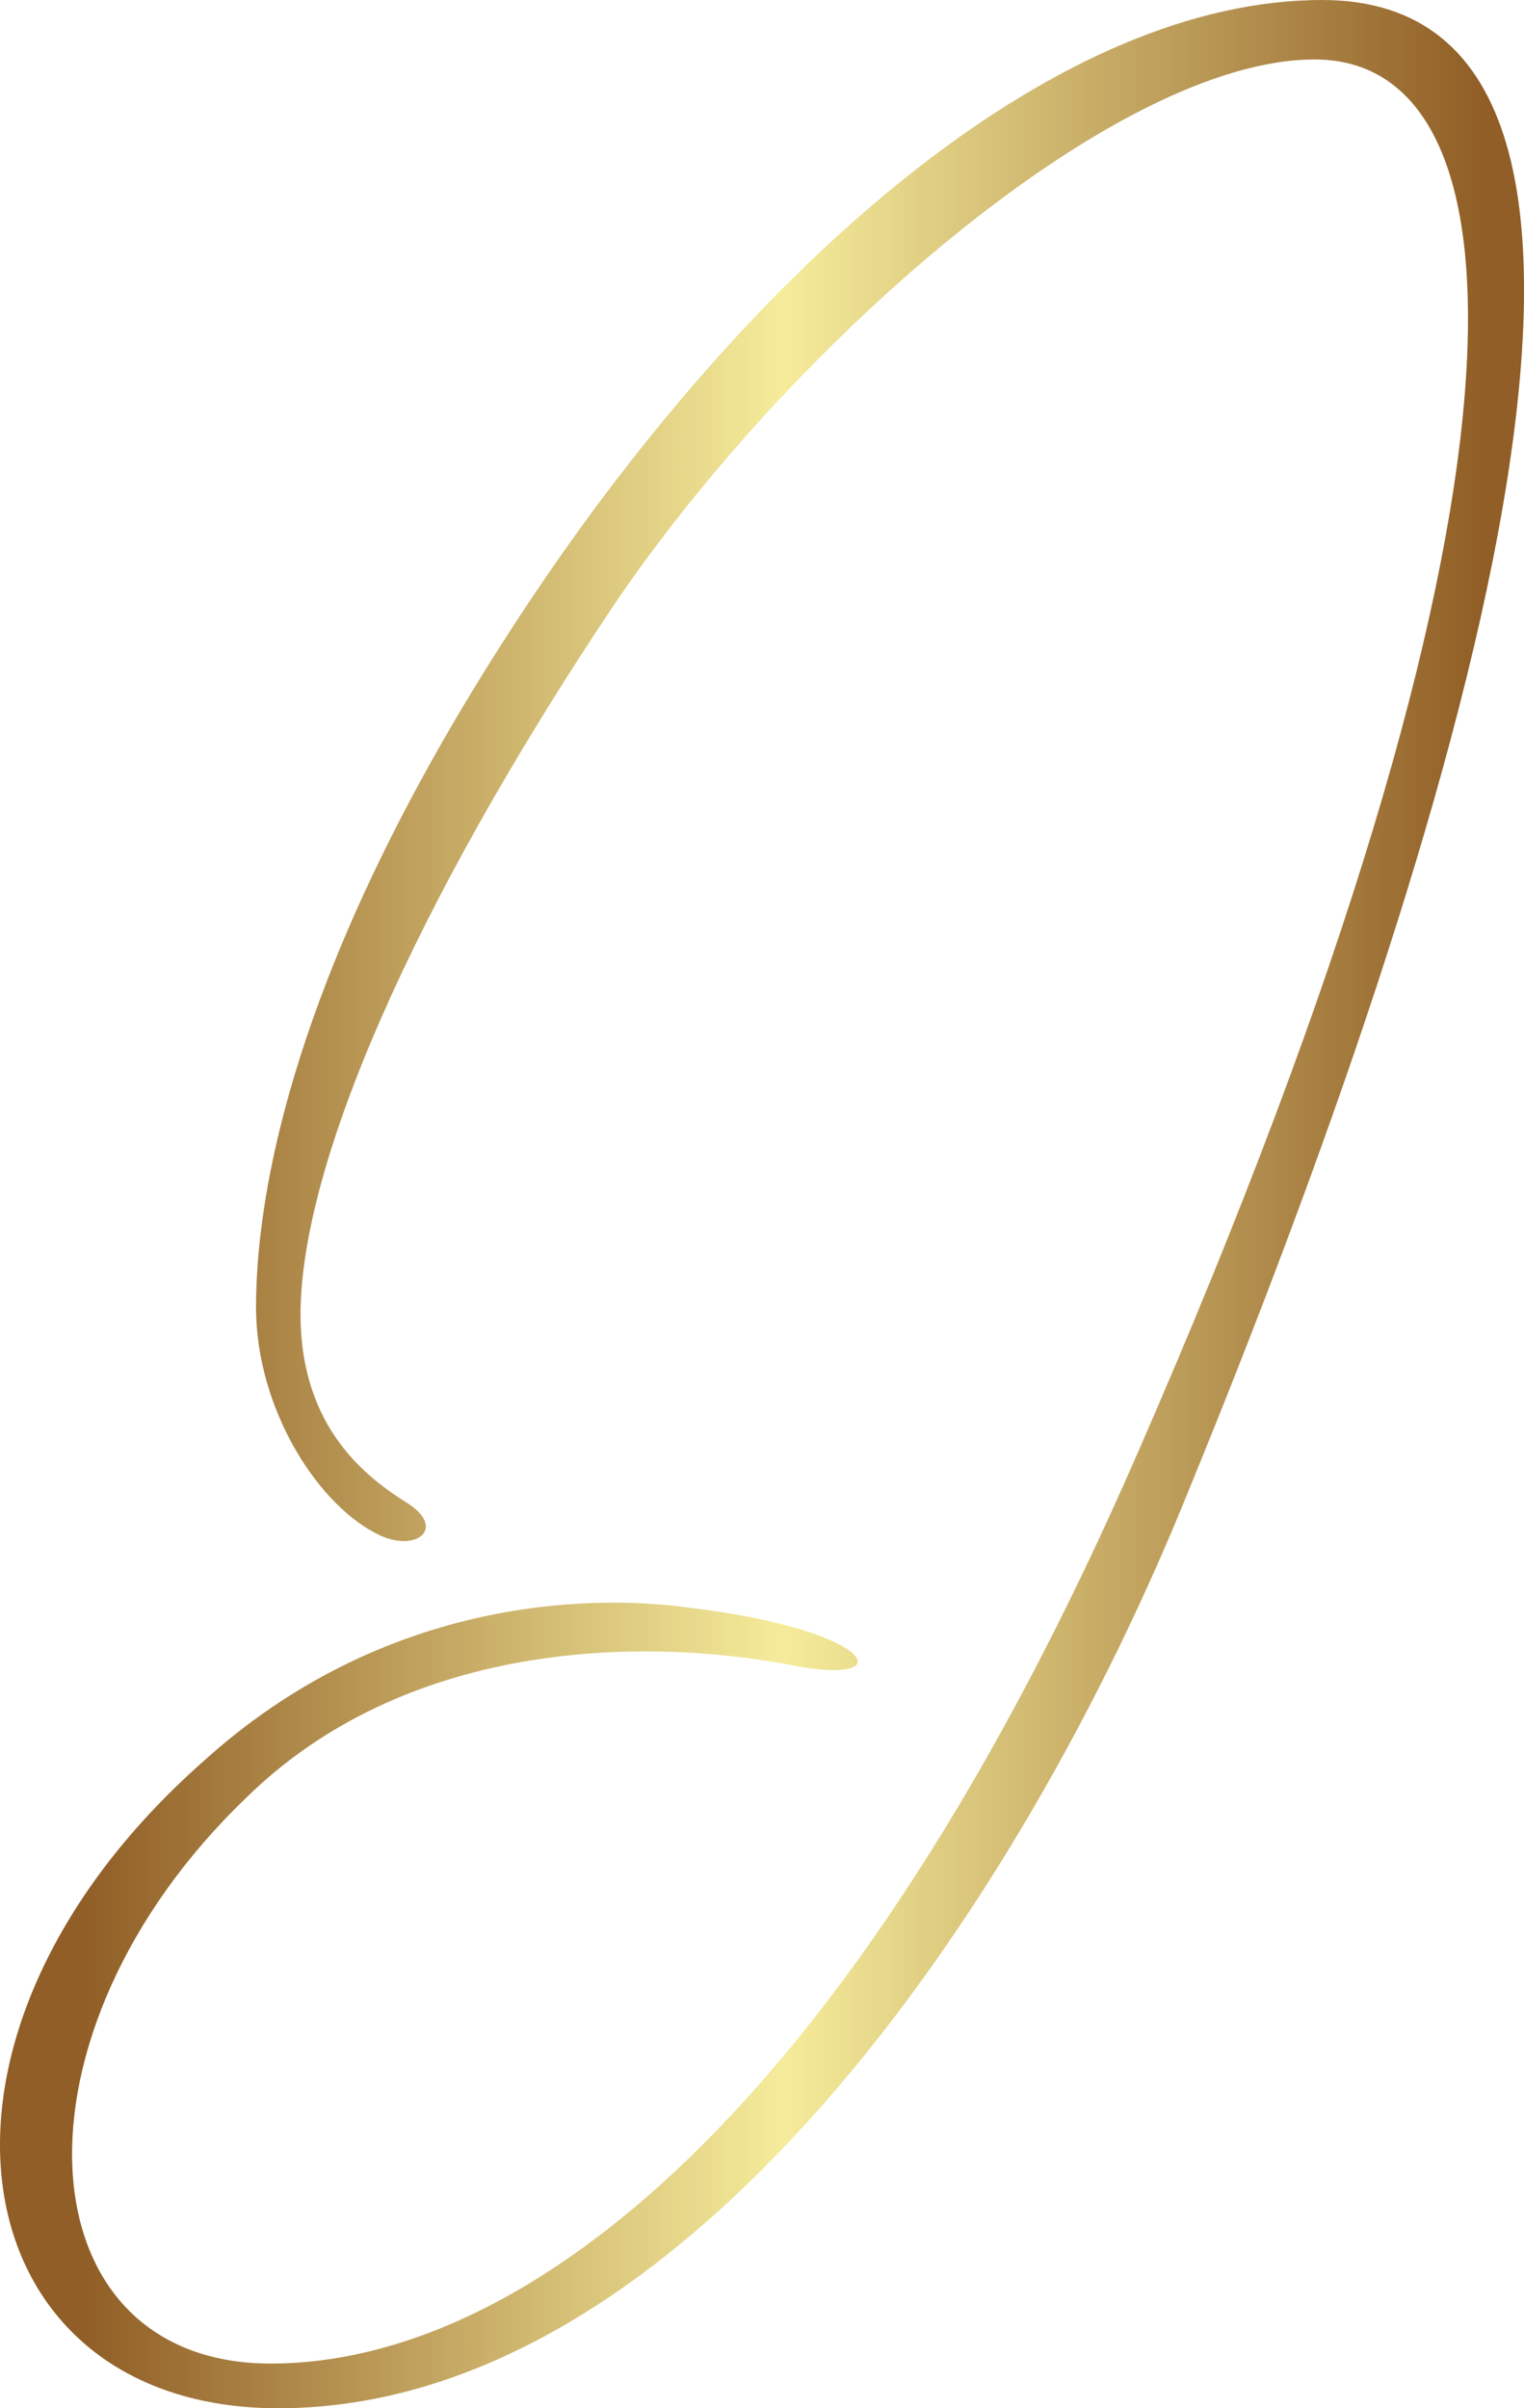 <?xml version="1.0" encoding="UTF-8"?>
<svg xmlns="http://www.w3.org/2000/svg" xmlns:xlink="http://www.w3.org/1999/xlink" id="Layer_2" data-name="Layer 2" viewBox="0 0 88.69 140.11">
  <defs>
    <style>
      .cls-1 {
        fill: url(#linear-gradient);
        stroke-width: 0px;
      }
    </style>
    <linearGradient id="linear-gradient" x1="460.34" y1="1209.55" x2="460.48" y2="1209.55" gradientTransform="translate(-282663.57 1173322.45) scale(614.04 -969.99)" gradientUnits="userSpaceOnUse">
      <stop offset="0" stop-color="#905e26"></stop>
      <stop offset=".5" stop-color="#f5ec9b"></stop>
      <stop offset="1" stop-color="#905e26"></stop>
    </linearGradient>
  </defs>
  <g id="Layer_1-2" data-name="Layer 1">
    <g id="SvgjsG1065">
      <path class="cls-1" d="m22.11,89.32c-3.46-1.59-7.21-7.21-7.21-13.28,0-7.65,2.89-21.93,16.74-42.28C44.76,14.57,61.79,0,76.94,0c23.23,0,7.36,49.78-7.65,86.43-9.96,24.82-29.72,53.68-53.1,53.68-18.61,0-22.65-21.5-4.33-37.66,10.53-9.52,22.51-9.67,27.99-8.95,11.25,1.3,12.84,4.76,5.92,3.32-8.66-1.59-22.22-1.3-31.46,7.79C.03,118.32,1.19,137.51,15.76,137.51s33.62-14.29,50.5-53.1C90.65,28.57,89.06,3.46,76.51,3.46c-11.69,0-30.73,16.74-40.98,32.03-11.54,17.32-18.04,32.32-18.04,40.98,0,6.64,3.9,9.52,6.2,10.97s.58,2.89-1.59,1.88h0Z"></path>
    </g>
  </g>
</svg>
